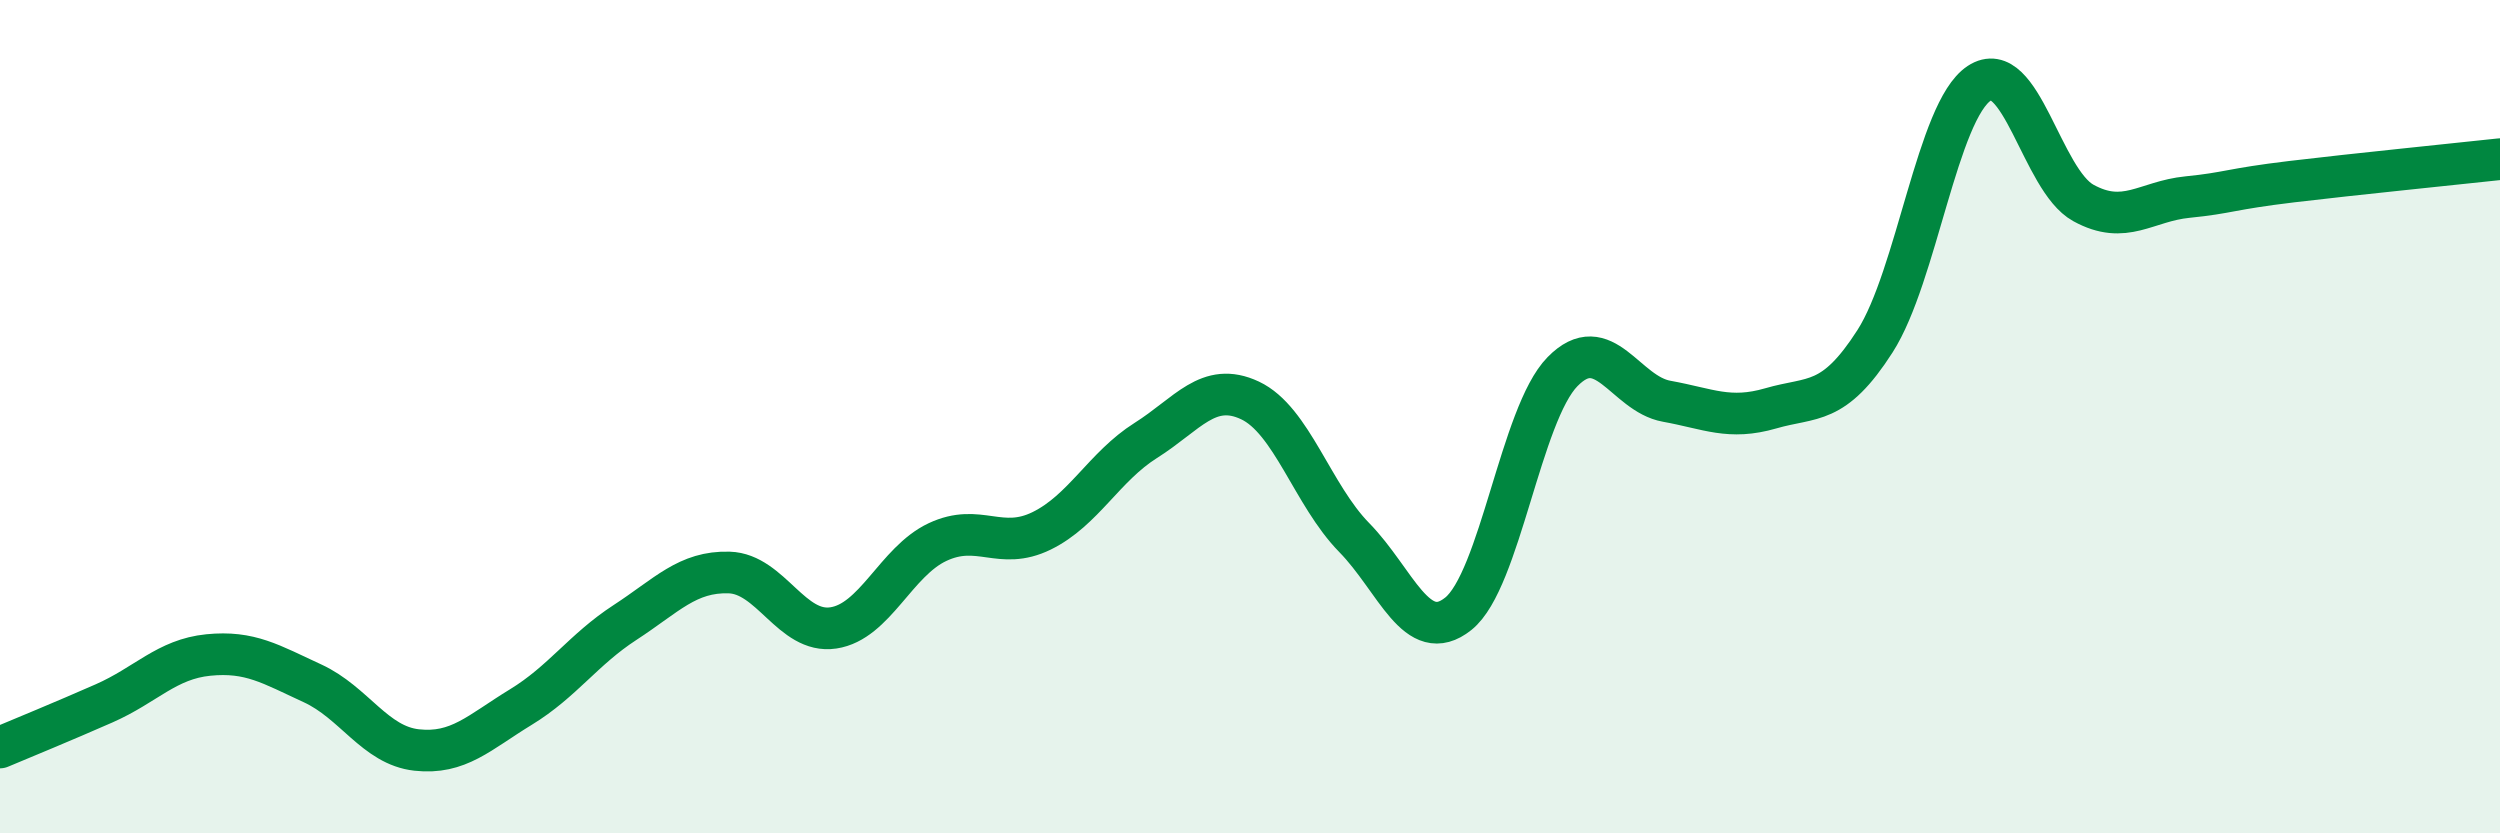 
    <svg width="60" height="20" viewBox="0 0 60 20" xmlns="http://www.w3.org/2000/svg">
      <path
        d="M 0,17.94 C 0.5,17.73 1.5,17.32 2.5,16.88 C 3.5,16.44 4,15.82 5,15.72 C 6,15.62 6.5,15.94 7.5,16.4 C 8.5,16.86 9,17.89 10,18 C 11,18.11 11.5,17.58 12.5,16.97 C 13.5,16.36 14,15.59 15,14.94 C 16,14.29 16.5,13.71 17.5,13.74 C 18.5,13.77 19,15.22 20,15.07 C 21,14.92 21.5,13.48 22.5,13.01 C 23.5,12.54 24,13.23 25,12.74 C 26,12.25 26.5,11.2 27.5,10.57 C 28.5,9.94 29,9.14 30,9.61 C 31,10.08 31.5,11.88 32.5,12.9 C 33.5,13.92 34,15.53 35,14.73 C 36,13.93 36.5,9.94 37.5,8.92 C 38.5,7.9 39,9.45 40,9.63 C 41,9.81 41.5,10.09 42.5,9.8 C 43.5,9.51 44,9.75 45,8.19 C 46,6.63 46.5,2.66 47.5,2 C 48.5,1.34 49,4.32 50,4.87 C 51,5.42 51.5,4.83 52.5,4.73 C 53.5,4.63 53.5,4.54 55,4.36 C 56.5,4.18 59,3.93 60,3.82L60 20L0 20Z"
        fill="#008740"
        opacity="0.1"
        stroke-linecap="round"
        stroke-linejoin="round"
      />
      <path
        d="M 0,17.94 C 0.5,17.73 1.5,17.32 2.5,16.88 C 3.5,16.44 4,15.82 5,15.72 C 6,15.62 6.5,15.94 7.5,16.4 C 8.5,16.86 9,17.89 10,18 C 11,18.11 11.5,17.58 12.5,16.97 C 13.5,16.36 14,15.59 15,14.94 C 16,14.29 16.5,13.71 17.5,13.74 C 18.5,13.77 19,15.22 20,15.07 C 21,14.92 21.5,13.48 22.5,13.01 C 23.5,12.54 24,13.23 25,12.74 C 26,12.25 26.5,11.2 27.5,10.57 C 28.5,9.94 29,9.14 30,9.61 C 31,10.08 31.5,11.88 32.5,12.9 C 33.5,13.92 34,15.53 35,14.73 C 36,13.93 36.5,9.94 37.5,8.92 C 38.5,7.9 39,9.45 40,9.63 C 41,9.81 41.5,10.09 42.5,9.8 C 43.5,9.51 44,9.75 45,8.19 C 46,6.63 46.5,2.66 47.5,2 C 48.5,1.34 49,4.32 50,4.87 C 51,5.42 51.5,4.83 52.5,4.73 C 53.5,4.63 53.5,4.54 55,4.36 C 56.5,4.18 59,3.93 60,3.82"
        stroke="#008740"
        stroke-width="1"
        fill="none"
        stroke-linecap="round"
        stroke-linejoin="round"
      />
    </svg>
  